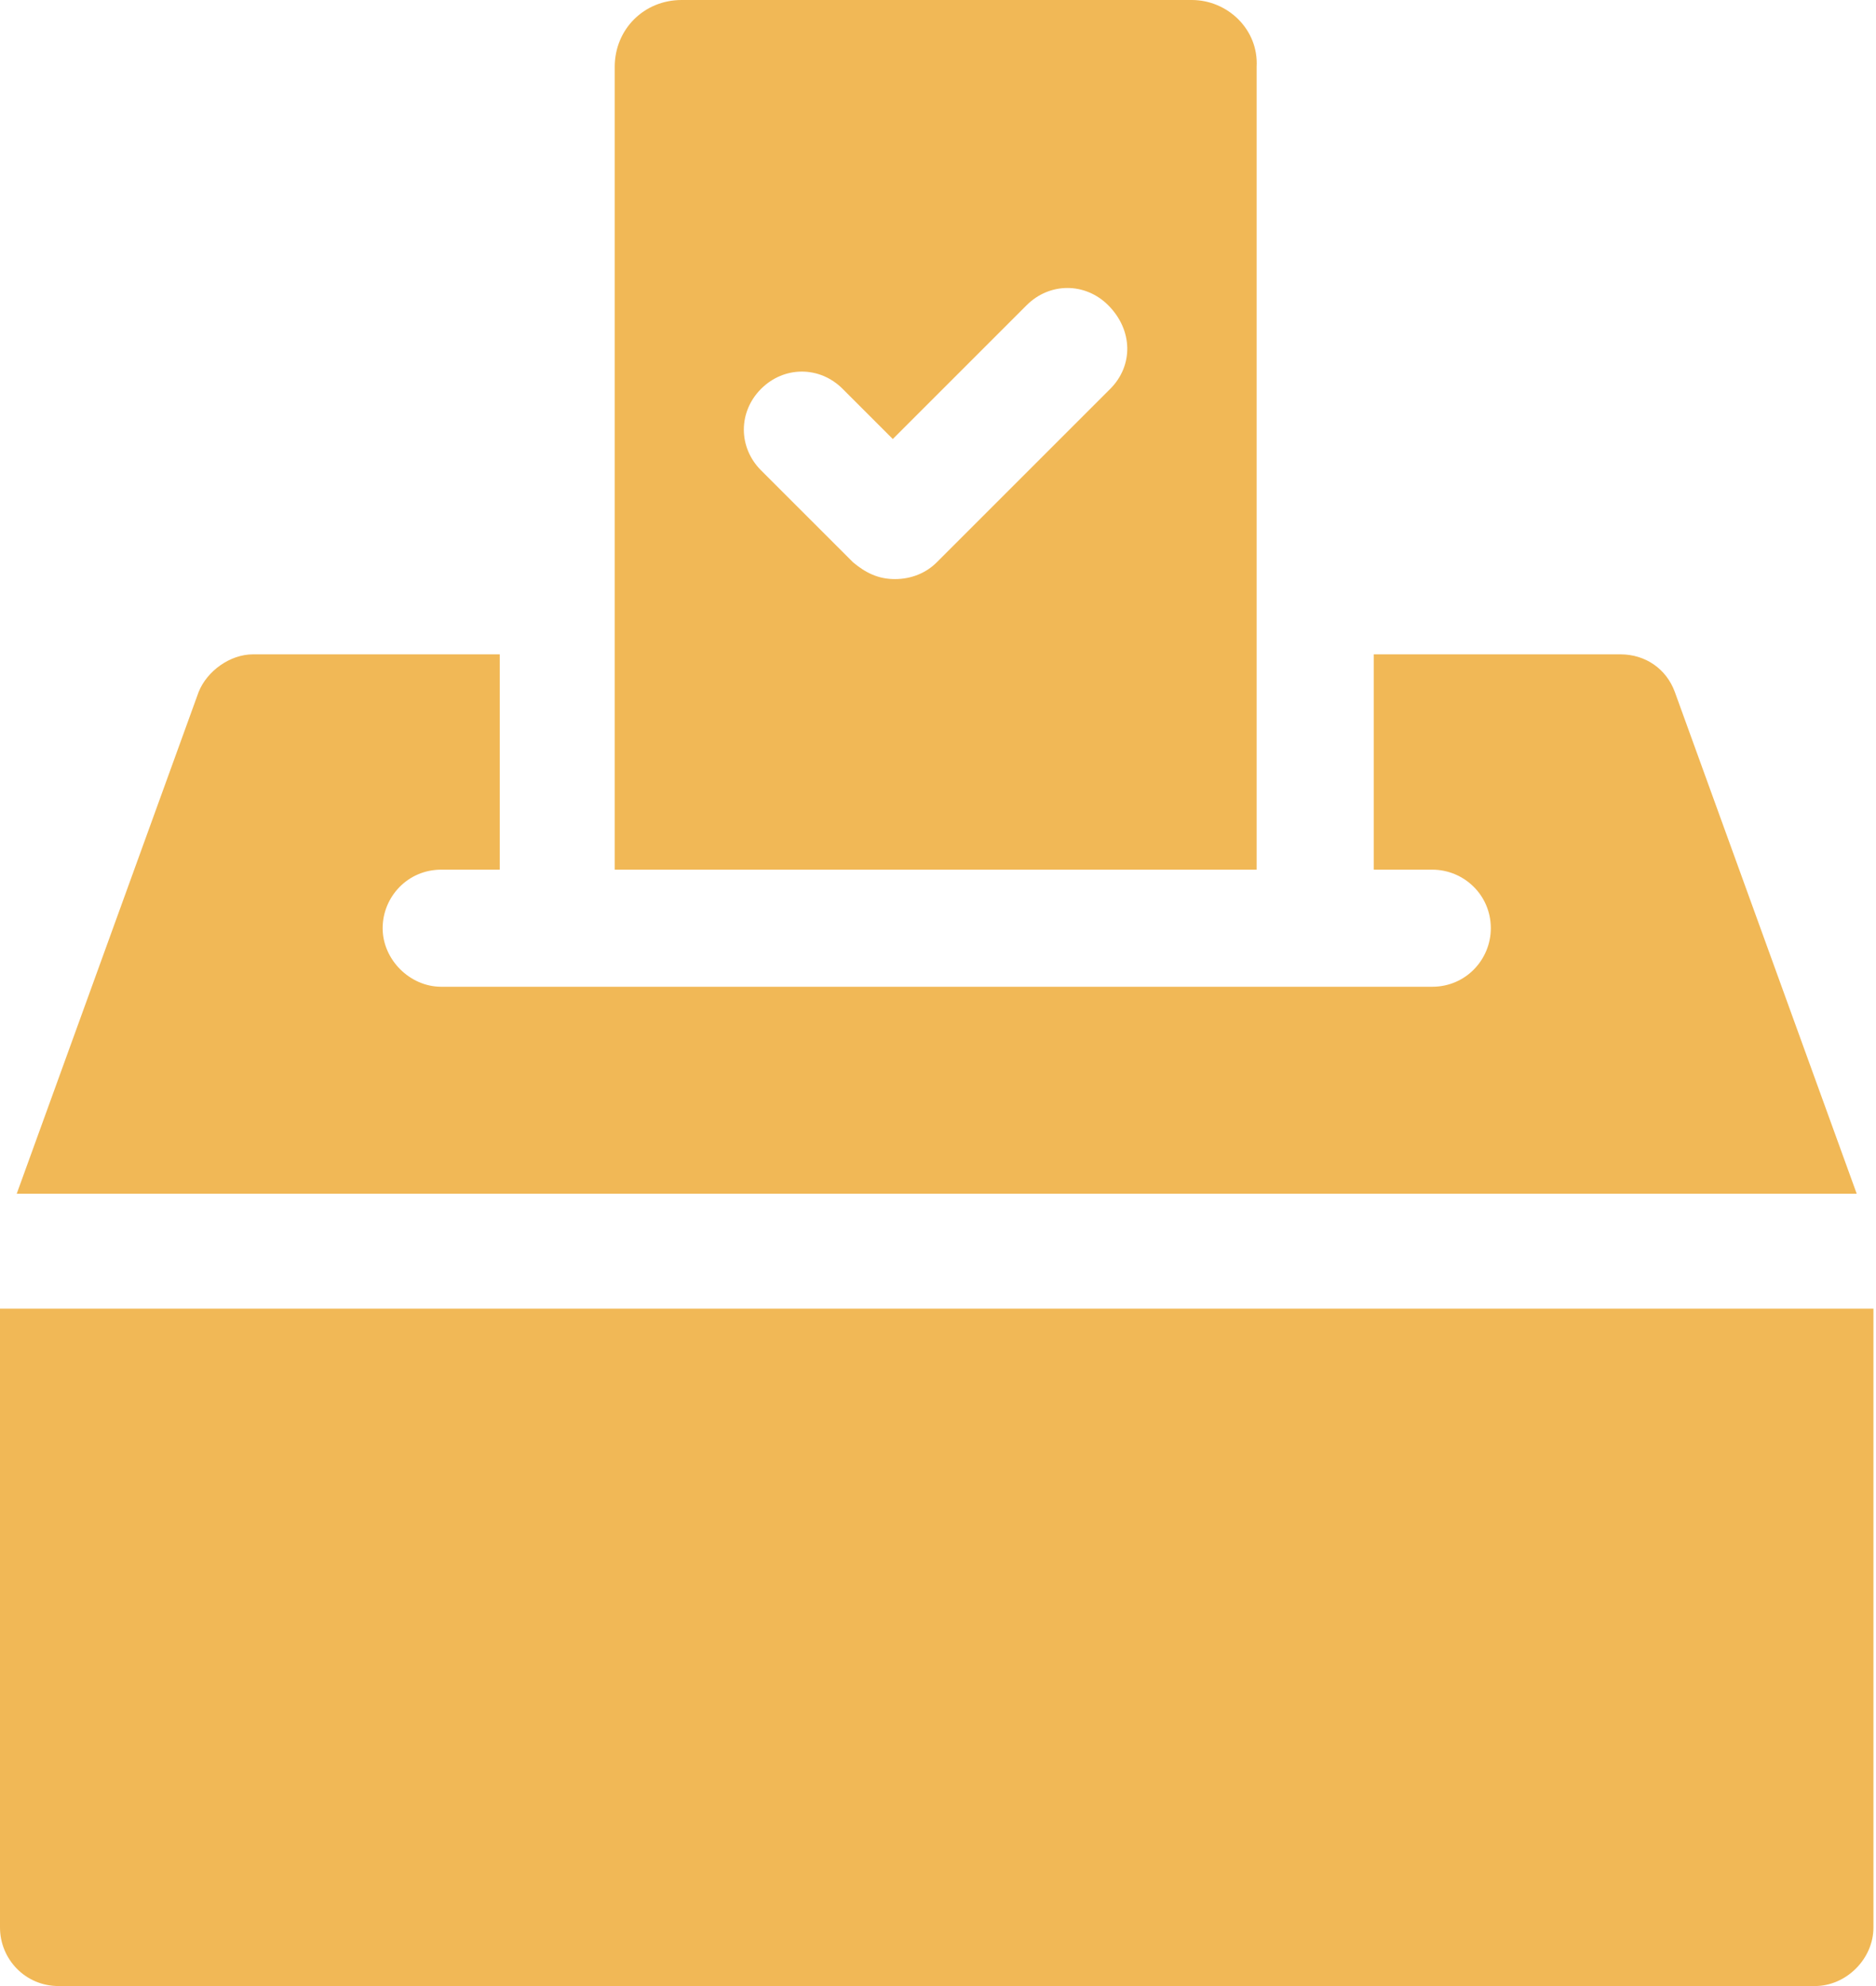 <svg width="68" height="72" viewBox="0 0 68 72" fill="none" xmlns="http://www.w3.org/2000/svg">
<path d="M60.708 25.086C60.404 24.253 59.647 23.722 58.737 23.722H49.794V31.528H51.916C53.053 31.528 54.038 32.438 54.038 33.651C54.038 34.787 53.129 35.773 51.916 35.773H15.992C14.855 35.773 13.87 34.787 13.87 33.651C13.87 32.514 14.779 31.528 15.992 31.528H18.114V23.722H9.171C8.337 23.722 7.503 24.328 7.2 25.086L0.606 43.276H67.301L60.708 25.086Z" fill="#F1B856"/>
<path d="M0 47.444V69.878C0 71.015 0.909 72 2.122 72H65.785C66.922 72 67.907 71.015 67.907 69.878V47.444H0Z" fill="#F1B856"/>
<path d="M43.2 0H24.707C23.343 0 22.282 1.061 22.282 2.425V31.528H45.55V2.425C45.625 1.061 44.489 0 43.2 0ZM40.244 14.097L33.954 20.387C33.575 20.766 33.044 20.994 32.438 20.994C31.832 20.994 31.377 20.766 30.922 20.387L27.587 17.053C26.754 16.219 26.754 14.931 27.587 14.097C28.421 13.263 29.71 13.263 30.543 14.097L32.362 15.916L37.213 11.065C38.046 10.232 39.335 10.232 40.169 11.065C41.078 11.975 41.078 13.263 40.244 14.097Z" fill="#F1B856"/>
</svg>
